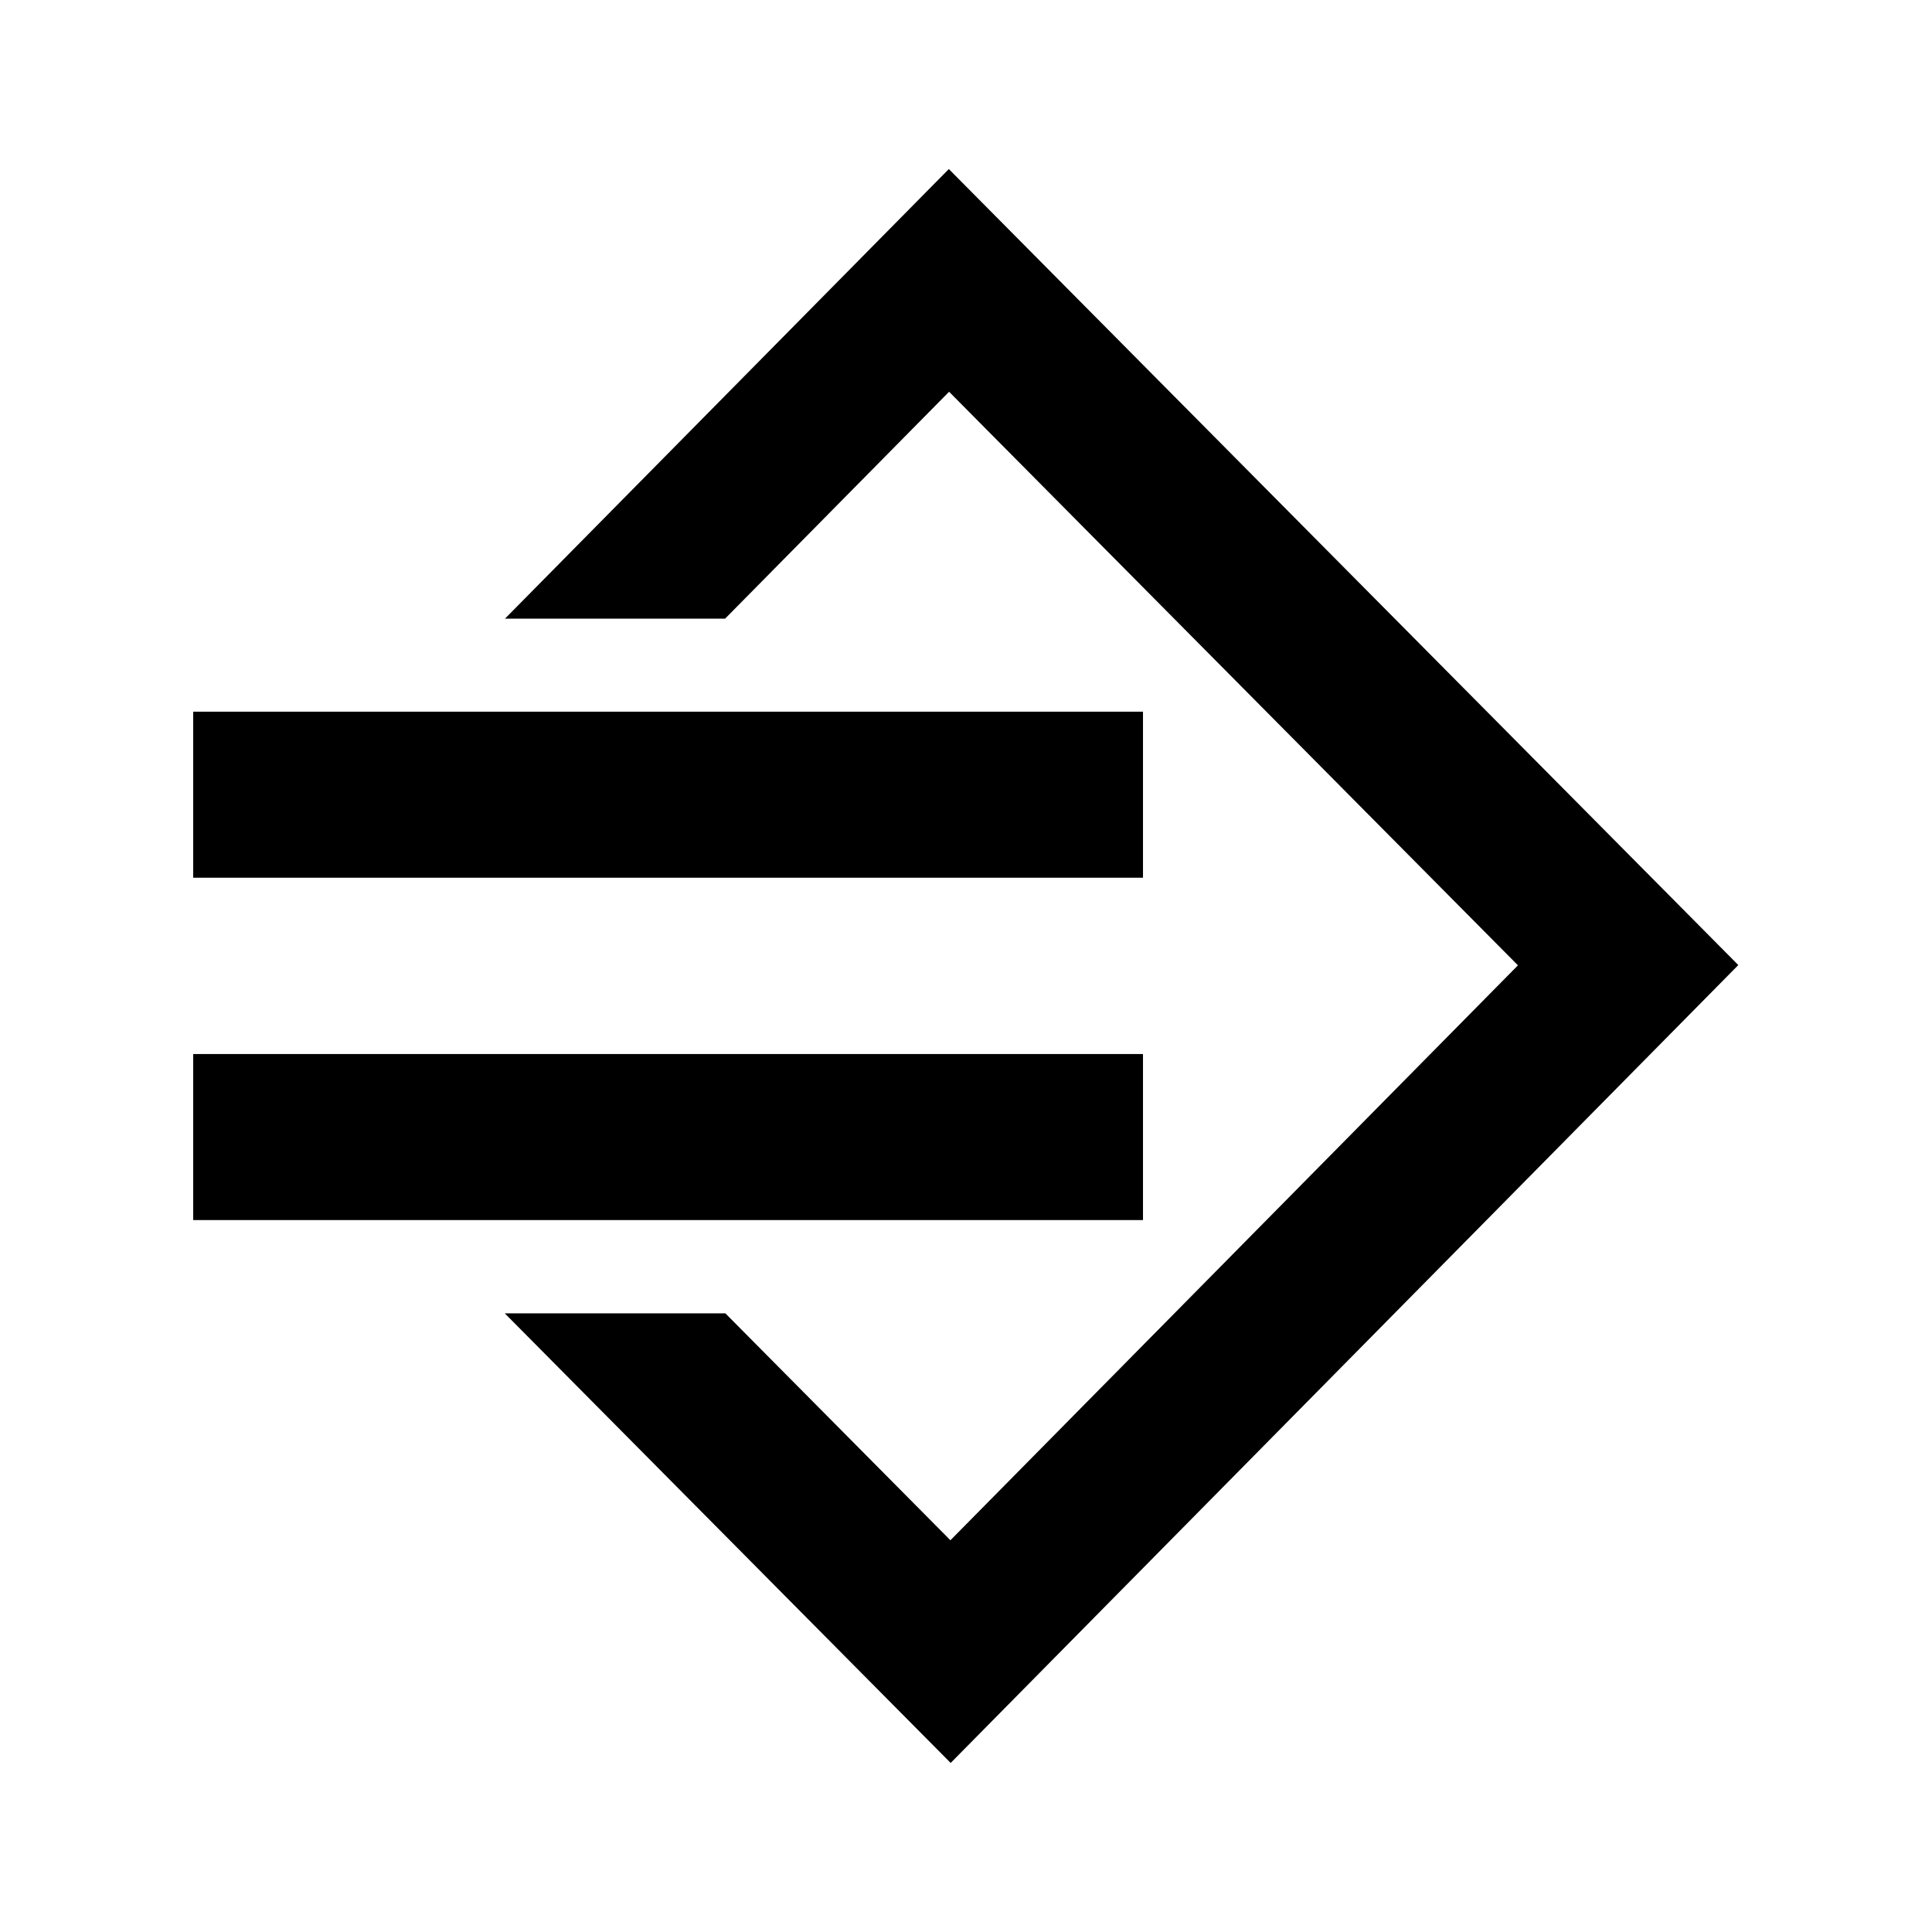 <svg width="400" height="400" viewBox="0 0 400 400" fill="none" xmlns="http://www.w3.org/2000/svg">
<path fill-rule="evenodd" clip-rule="evenodd" d="M196.445 35L104.553 128.083H150.125L196.497 81.109L314.276 199.862L196.773 318.894L150.184 271.917H104.508L196.825 365L359.899 199.806L196.445 35Z" fill="black"/>
<path fill-rule="evenodd" clip-rule="evenodd" d="M40 181.722H236.645V147.347H40V181.722Z" fill="black"/>
<path fill-rule="evenodd" clip-rule="evenodd" d="M40 252.602H236.645V218.227H40V252.602Z" fill="black"/>
</svg>
